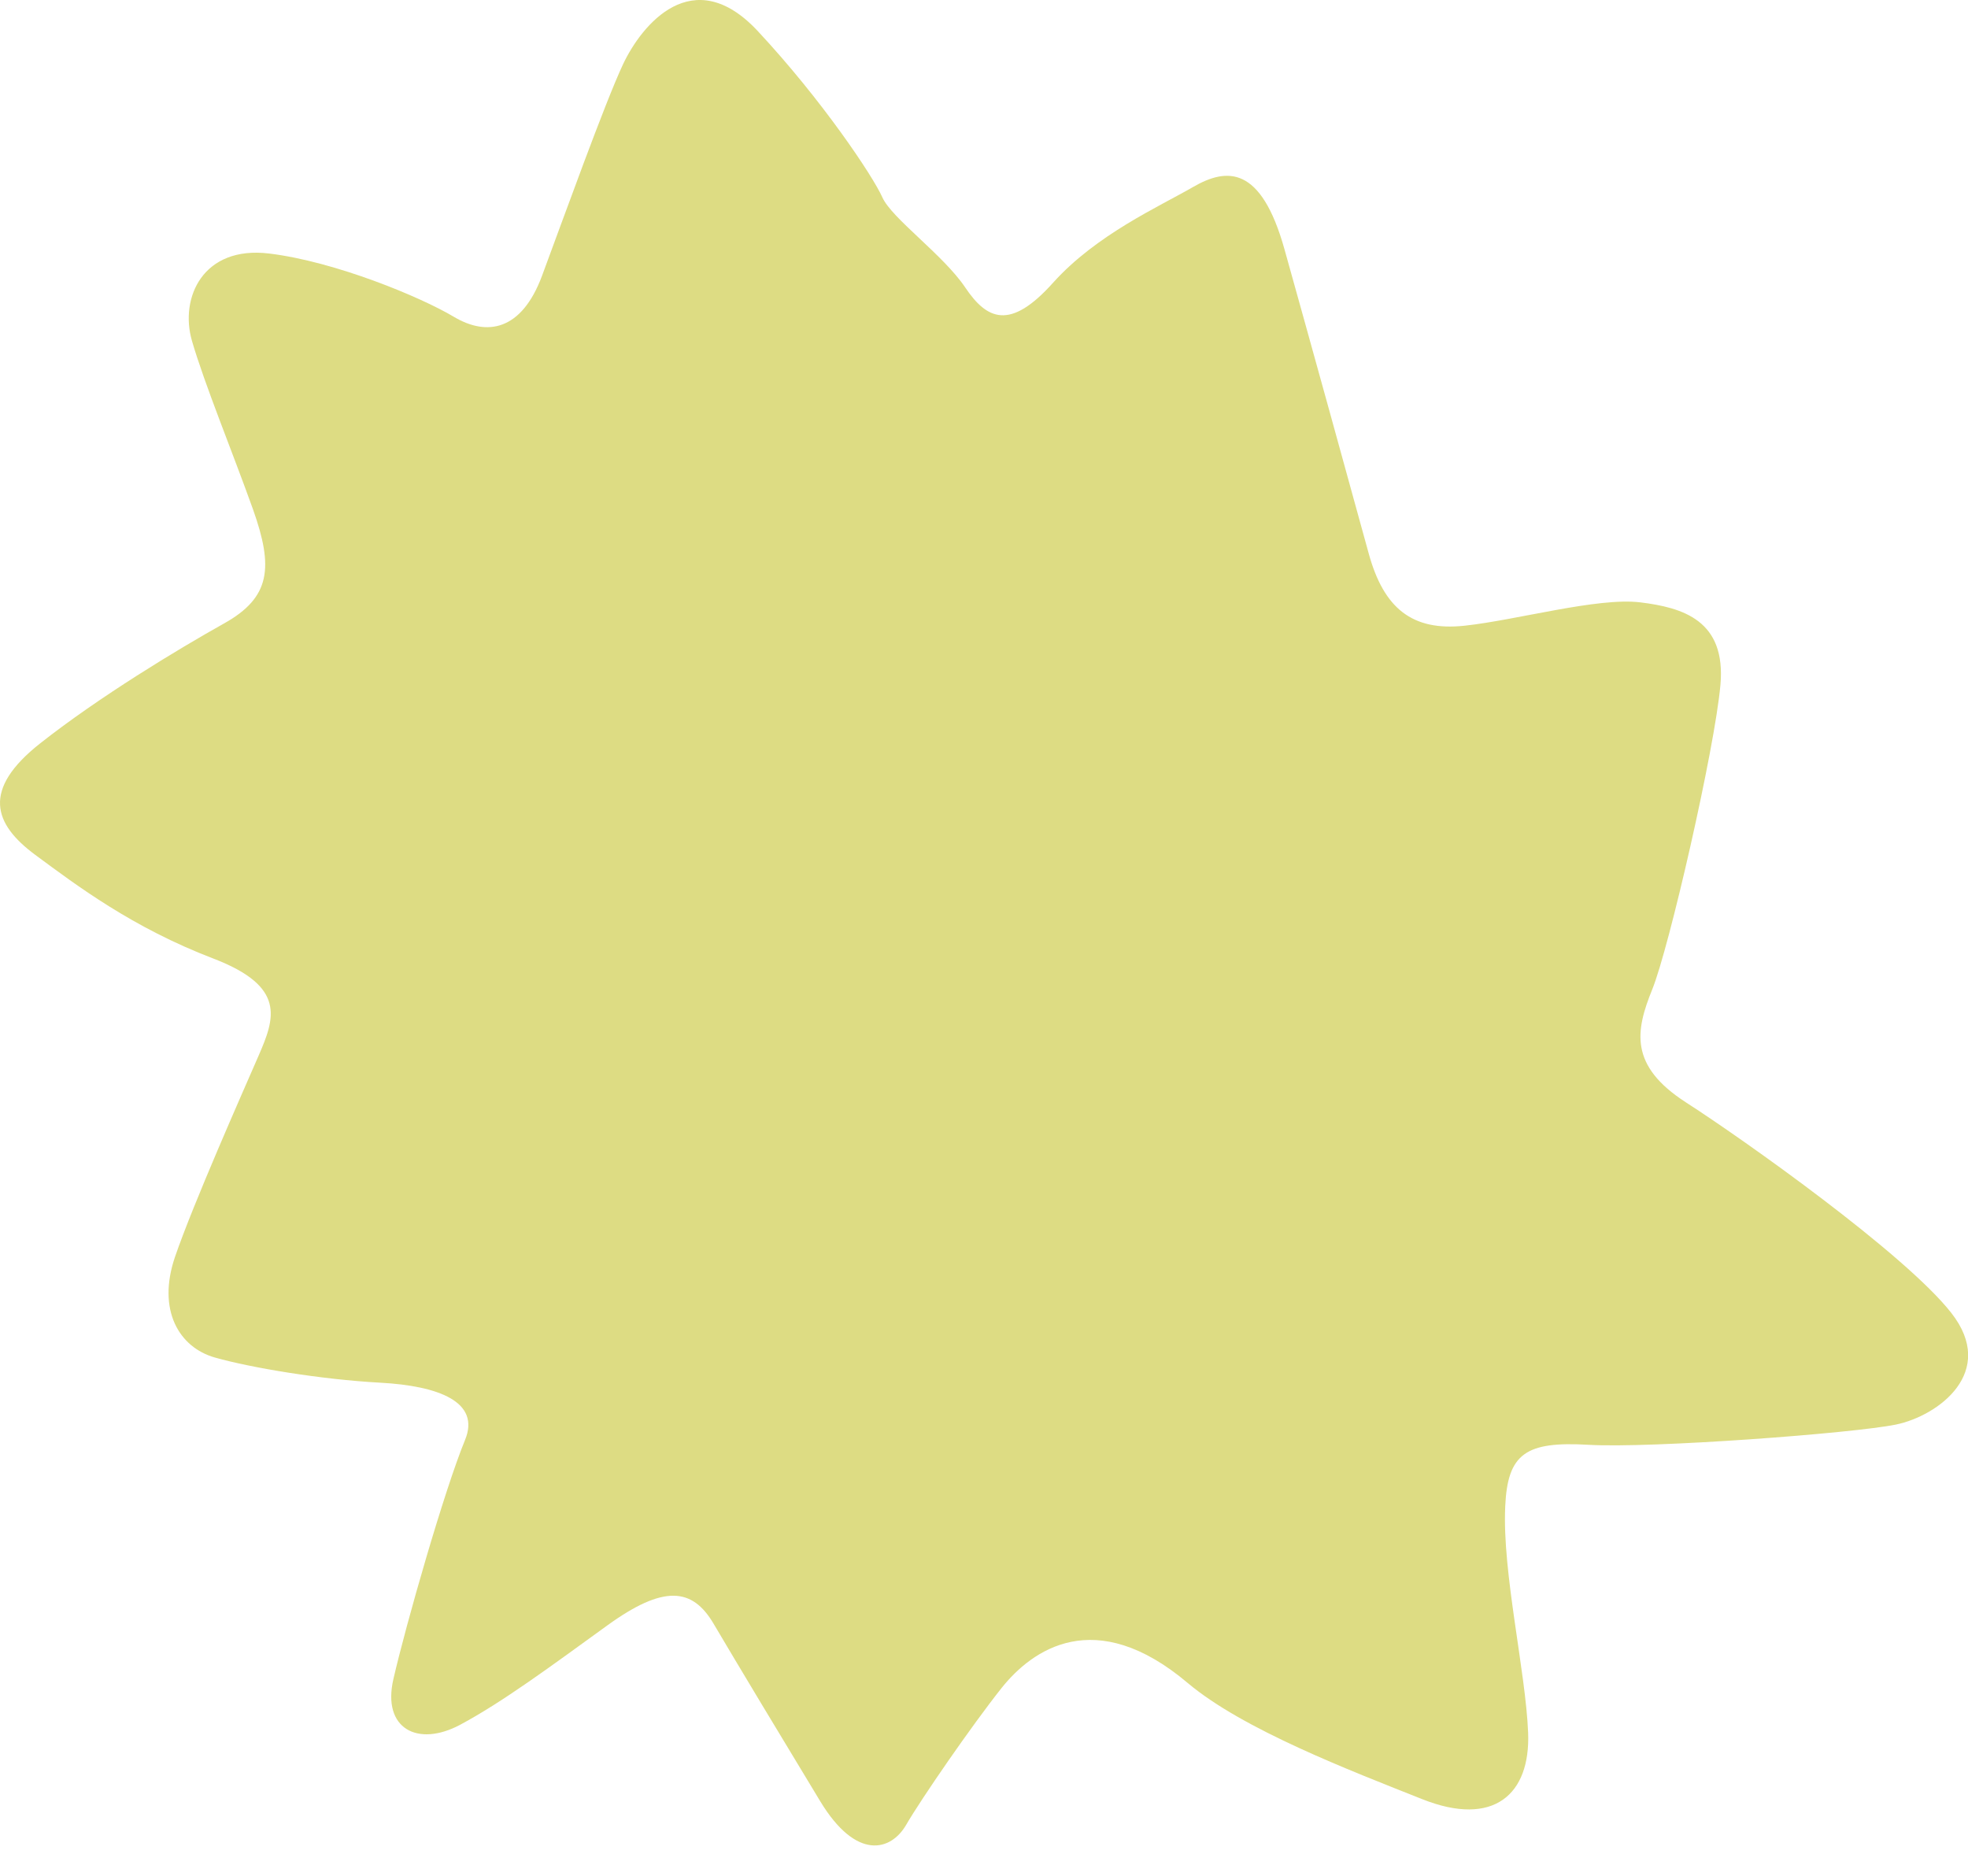 <svg width="64" height="61" viewBox="0 0 64 61" fill="none" xmlns="http://www.w3.org/2000/svg">
<path d="M48.95 48.998C48.851 51.126 49.615 54.338 49.695 56.343C49.775 58.349 48.578 59.432 46.248 58.505C43.918 57.578 40.424 56.244 38.627 54.73C35.609 52.181 33.562 53.652 32.576 54.886C31.595 56.121 29.959 58.495 29.468 59.342C28.978 60.189 27.851 60.52 26.672 58.571C25.493 56.627 23.899 53.978 23.206 52.801C22.512 51.623 21.579 51.533 19.749 52.857C17.919 54.182 16.335 55.355 14.962 56.088C13.59 56.821 12.42 56.22 12.793 54.603C13.203 52.819 14.448 48.468 15.123 46.827C15.632 45.592 14.278 45.067 12.364 44.963C10.449 44.859 8.171 44.48 6.988 44.145C5.823 43.814 5.101 42.603 5.691 40.872C6.285 39.14 7.874 35.56 8.407 34.335C8.94 33.11 9.317 32.083 6.936 31.17C4.304 30.163 2.503 28.801 1.145 27.798C-0.209 26.795 -0.605 25.679 1.31 24.17C3.224 22.661 5.776 21.119 7.289 20.272C8.803 19.426 8.898 18.451 8.228 16.564C7.554 14.682 6.648 12.482 6.242 11.082C5.837 9.682 6.601 7.984 8.751 8.244C10.902 8.504 13.68 9.658 14.759 10.302C15.839 10.945 16.962 10.756 17.627 8.968C18.292 7.18 19.664 3.363 20.263 2.086C20.867 0.808 22.531 -1.244 24.635 1.002C26.738 3.254 28.393 5.737 28.695 6.418C28.997 7.099 30.68 8.291 31.388 9.346C32.095 10.396 32.845 10.76 34.25 9.19C35.66 7.624 37.693 6.721 38.797 6.082C39.9 5.444 41.008 5.378 41.772 8.107C42.536 10.836 44.017 16.19 44.508 17.988C44.998 19.785 45.927 20.528 47.62 20.348C49.313 20.168 51.945 19.421 53.336 19.587C54.727 19.757 56.137 20.173 55.949 22.273C55.76 24.373 54.279 30.825 53.732 32.173C53.185 33.521 52.977 34.652 54.821 35.844C56.67 37.031 61.952 40.772 63.456 42.693C64.961 44.613 63.036 46.041 61.655 46.325C60.273 46.609 53.699 47.101 51.662 46.983C49.624 46.864 49.026 47.262 48.95 48.988V48.998Z" fill="#DDDC83"/>
</svg>
